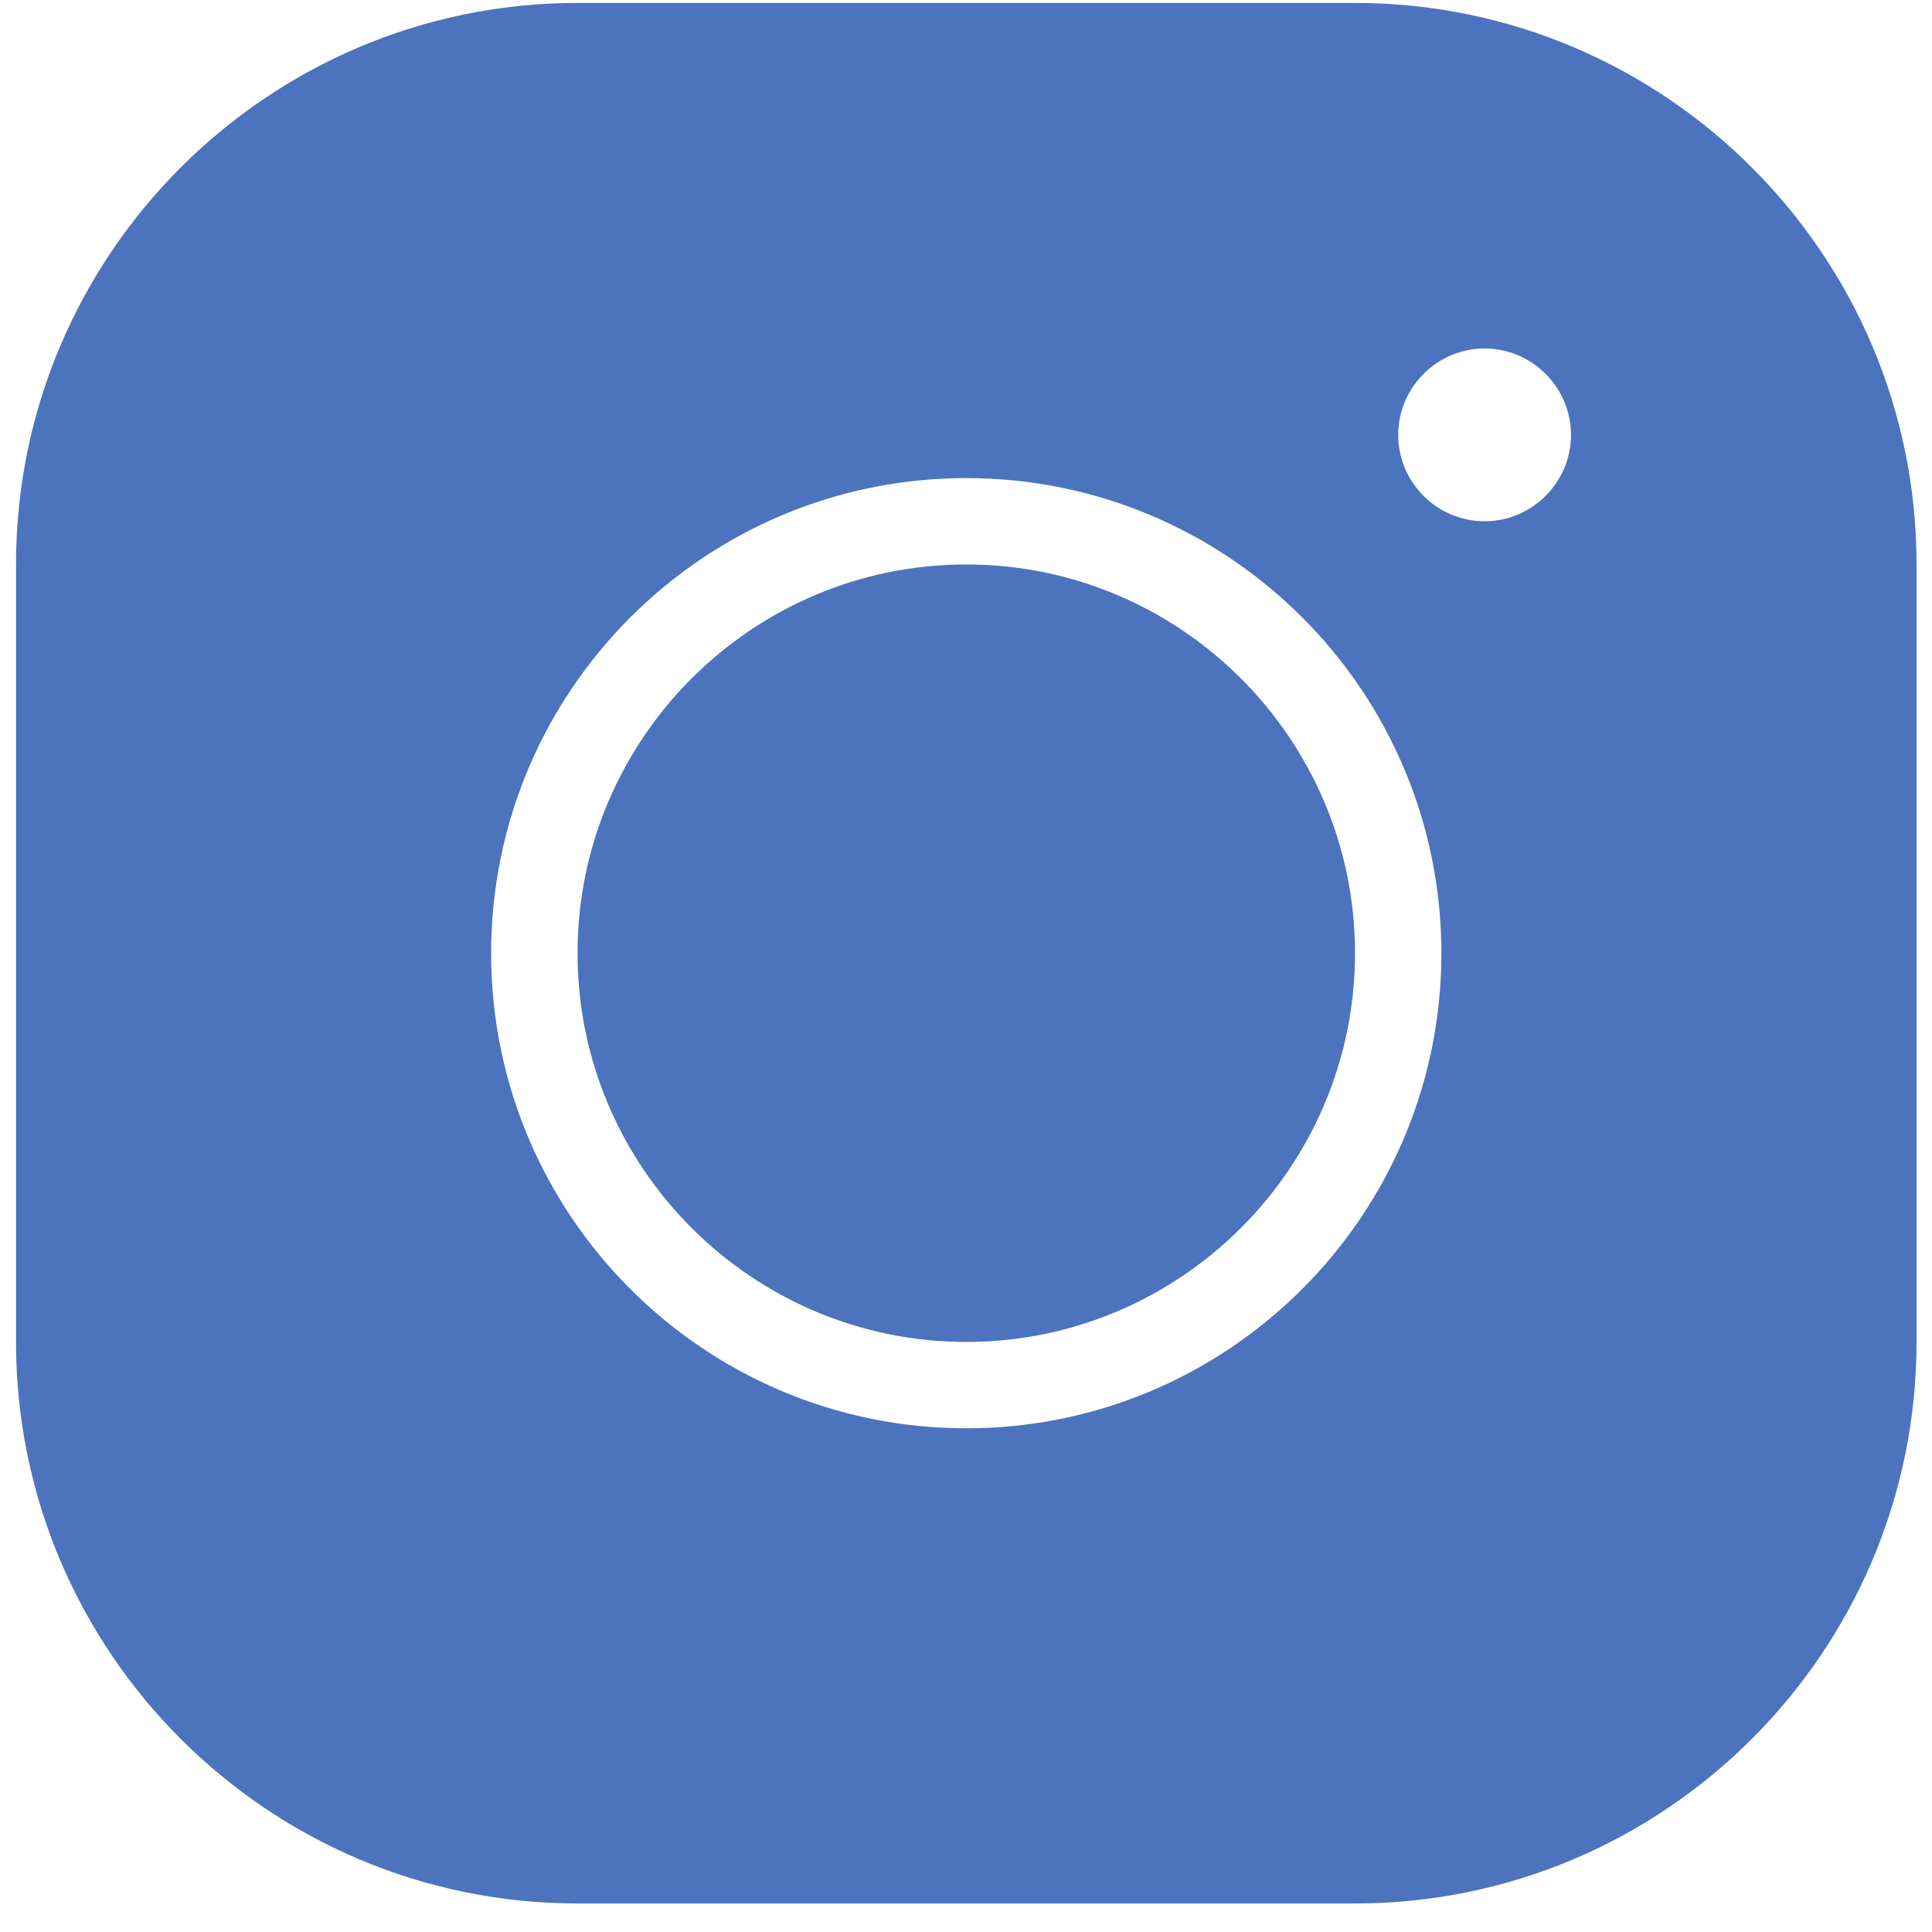 <svg width="48" height="48" viewBox="0 0 48 48" fill="none" xmlns="http://www.w3.org/2000/svg">
    <path d="M14.349 0.073C6.654 0.073 0.398 6.33 0.398 14.024V33.34C0.398 41.035 6.654 47.291 14.349 47.291H33.665C41.359 47.291 47.616 41.035 47.616 33.34V14.024C47.616 6.33 41.359 0.073 33.665 0.073H14.349ZM36.884 8.658C38.065 8.658 39.031 9.624 39.031 10.805C39.031 11.985 38.065 12.951 36.884 12.951C35.704 12.951 34.738 11.985 34.738 10.805C34.738 9.624 35.704 8.658 36.884 8.658ZM24.007 11.878C30.521 11.878 35.811 17.168 35.811 23.682C35.811 30.196 30.521 35.486 24.007 35.486C17.493 35.486 12.202 30.196 12.202 23.682C12.202 17.168 17.493 11.878 24.007 11.878ZM24.007 14.024C18.684 14.024 14.349 18.359 14.349 23.682C14.349 29.005 18.684 33.34 24.007 33.34C29.329 33.34 33.665 29.005 33.665 23.682C33.665 18.359 29.329 14.024 24.007 14.024Z" fill="#4c73be" />
</svg>
